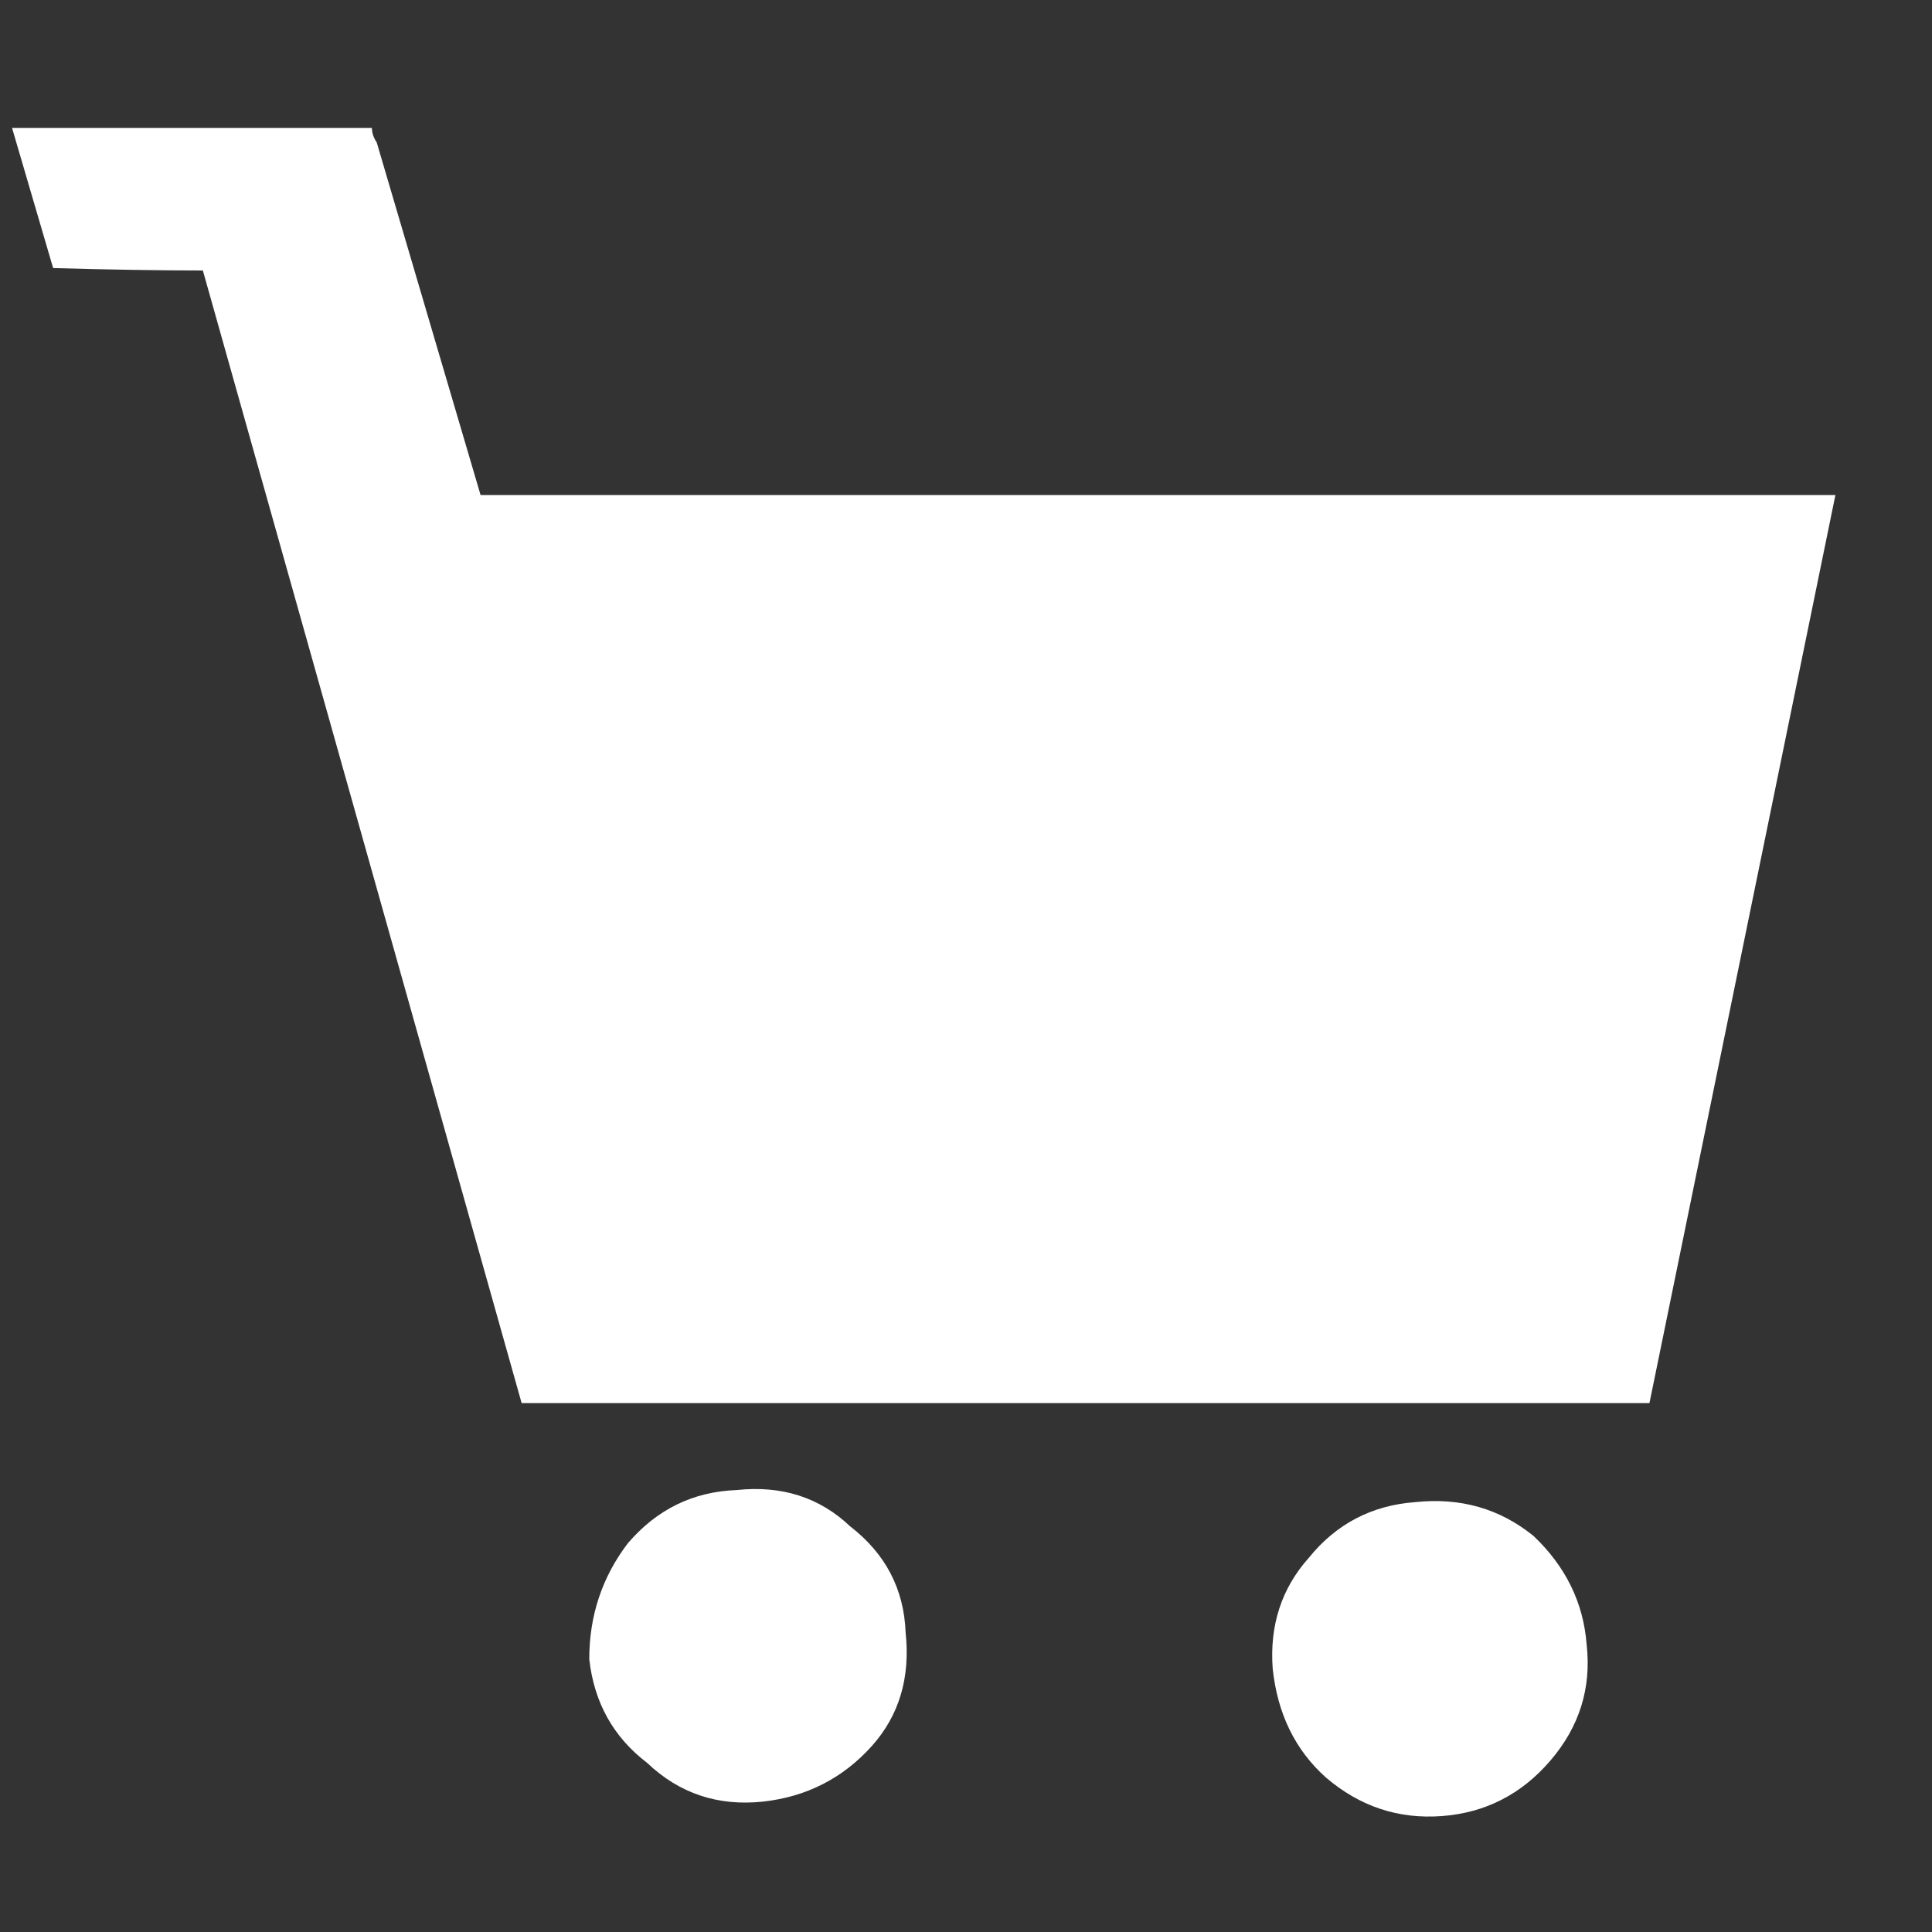 <?xml version="1.0" encoding="utf-8"?><svg id="icoMapShuttle-Files" image-rendering="auto" baseProfile="basic" version="1.1" x="0px" y="0px" width="40" height="40" xmlns="http://www.w3.org/2000/svg" xmlns:xlink="http://www.w3.org/1999/xlink"><rect width="100%" height="100%" fill="#333333" stroke="none"/><g id="000----EXPORT-ALL_icoShopB" overflow="visible"><g><g id="Layer1_0_FILL"><path fill="#FFF" stroke="none" d="M32.85 34.05Q32.75 32.75 31.75 31.8 30.7 30.95 29.3 31.1 27.95 31.2 27.1 32.25 26.25 33.2 26.35 34.55 26.5 35.95 27.45 36.8 28.5 37.7 29.85 37.6 31.2 37.5 32.1 36.45 33 35.4 32.85 34.05M18.75 33.8Q18.7 32.45 17.6 31.6 16.65 30.7 15.25 30.85 13.9 30.9 13 31.95 12.2 33 12.2 34.35 12.35 35.7 13.4 36.5 14.4 37.45 15.8 37.3 17.15 37.15 18.05 36.15 18.9 35.2 18.75 33.8M9.95 10.25L7.8 2.95Q7.7 2.8 7.7 2.65L.25 2.65 1.1 5.55Q2.85 5.6 4.2 5.6L10.8 29.05 34.15 29.05 38 10.25 9.95 10.25Z"/></g></g></g></svg>